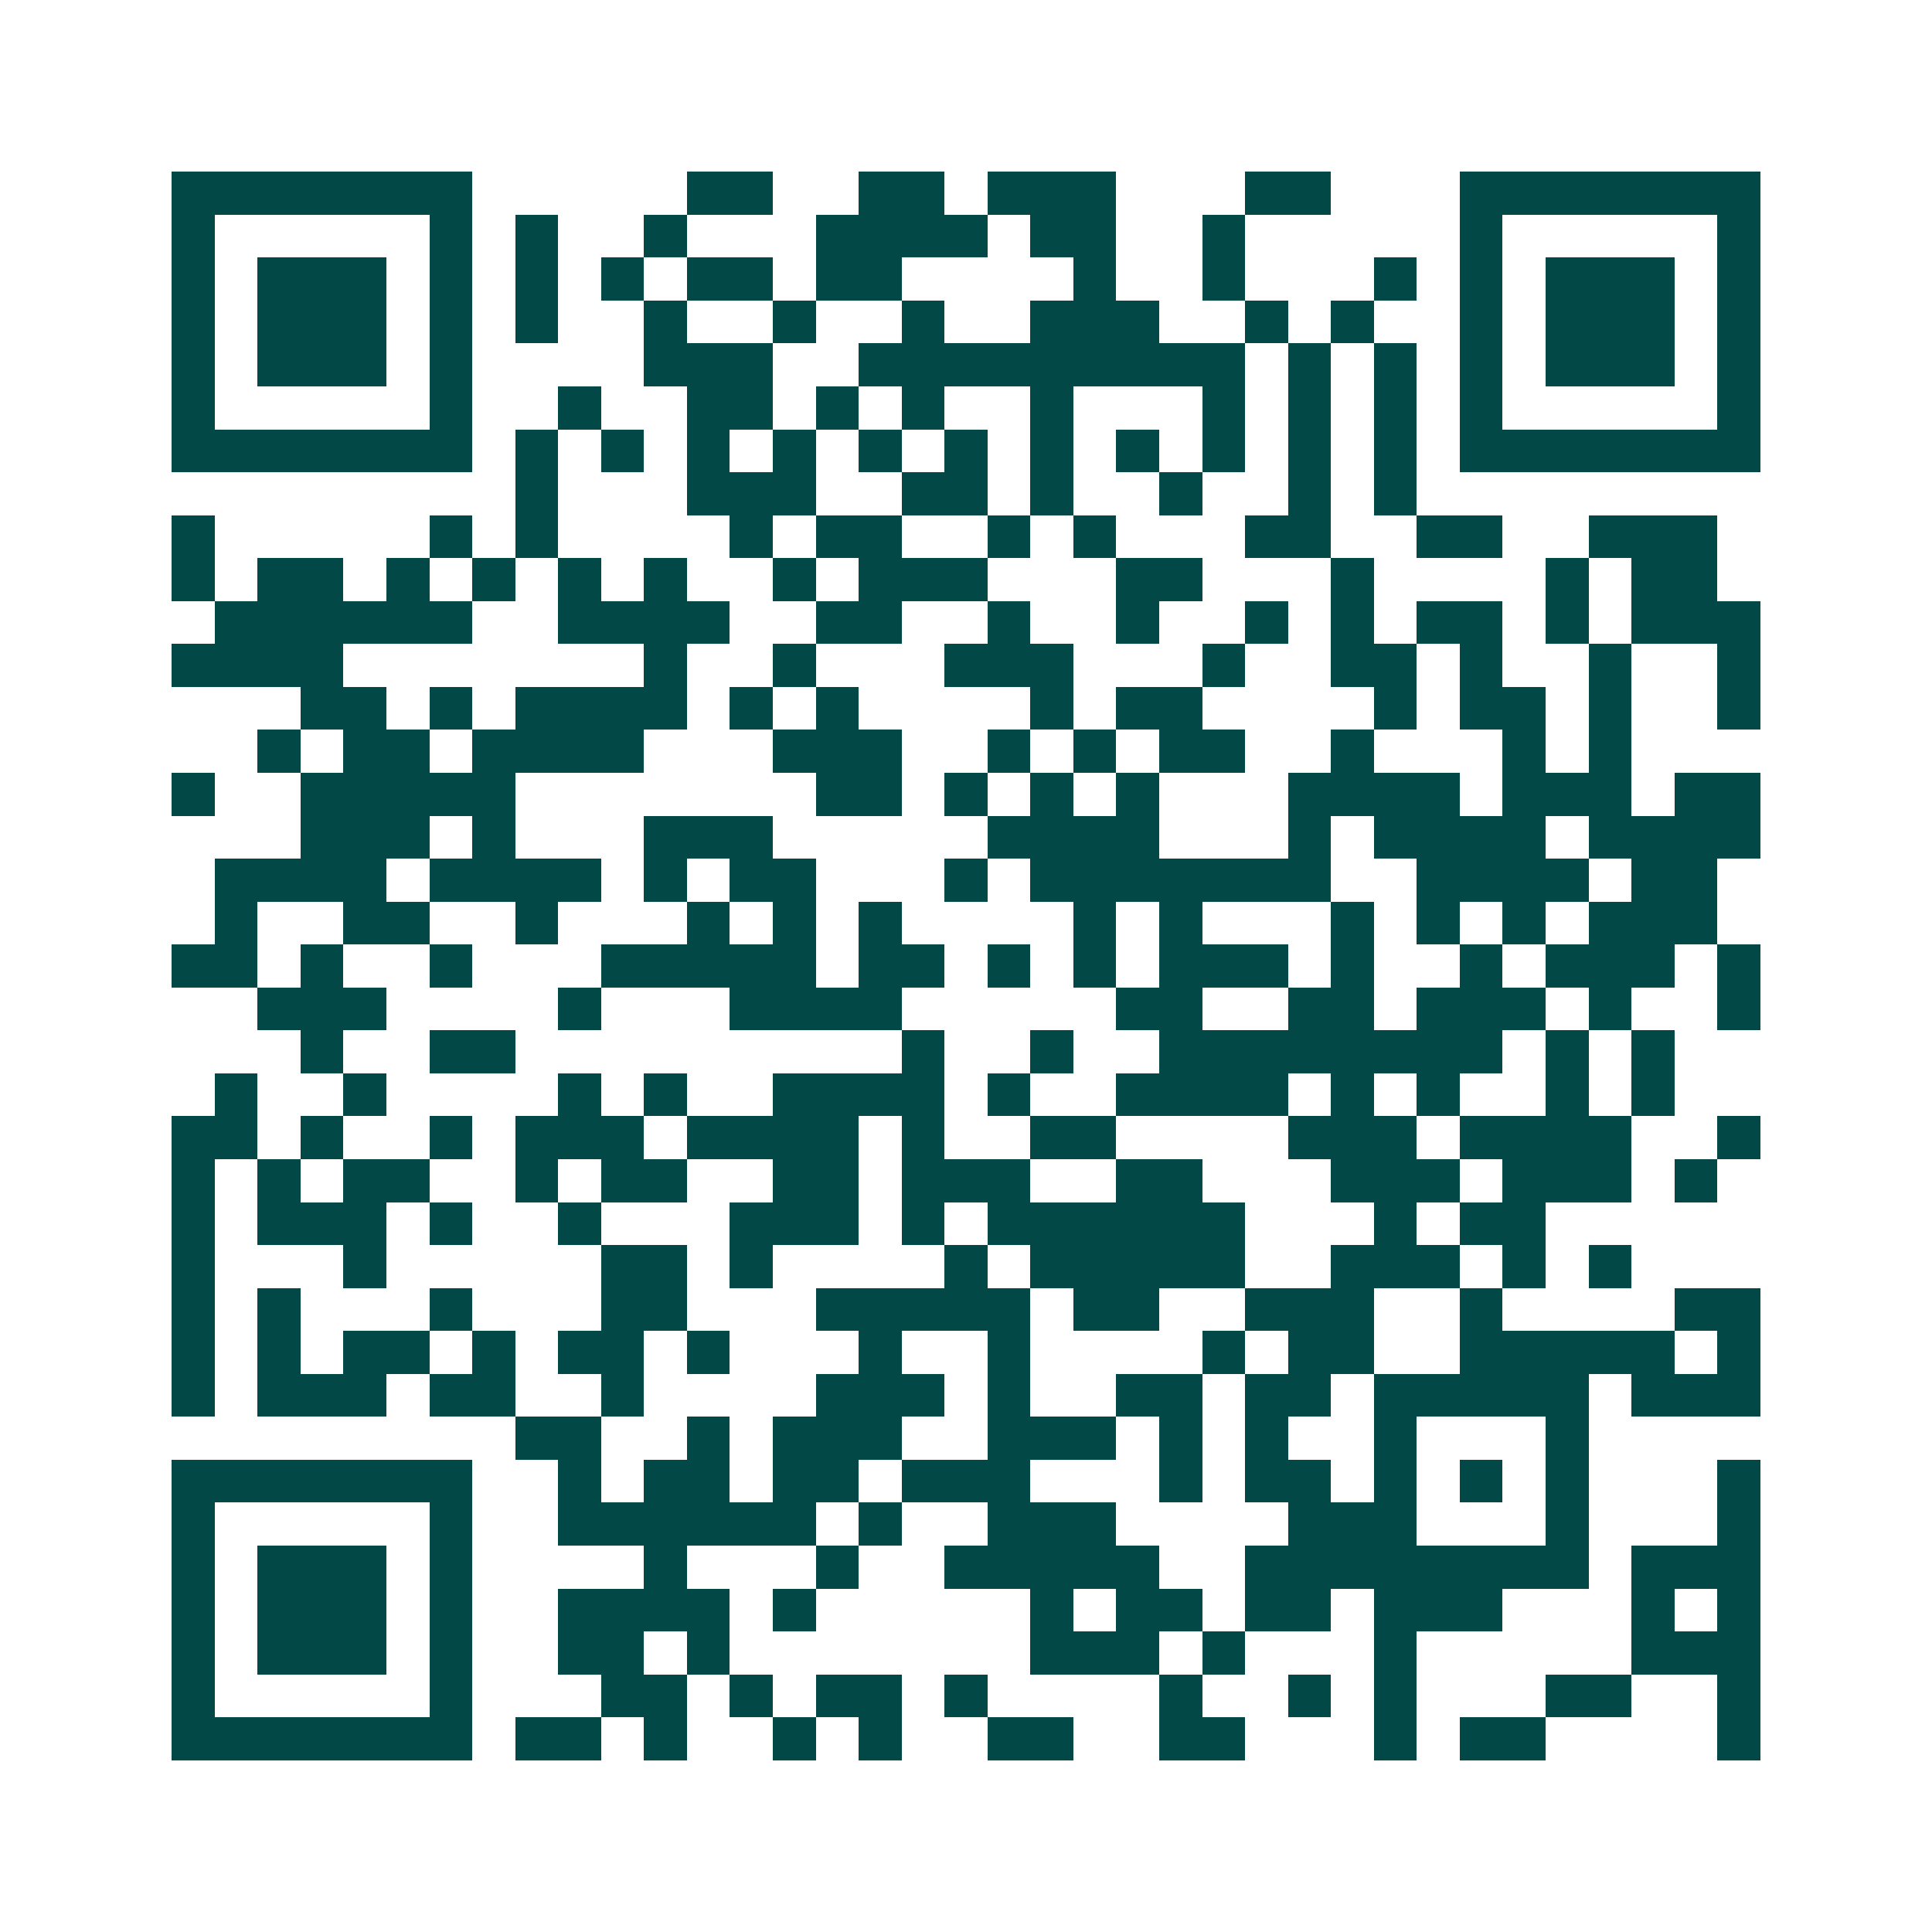 <svg xmlns="http://www.w3.org/2000/svg" width="200" height="200" viewBox="0 0 45 45" shape-rendering="crispEdges"><path fill="#ffffff" d="M0 0h45v45H0z"/><path stroke="#014847" d="M4 4.5h7m5 0h2m2 0h2m1 0h3m3 0h2m3 0h7M4 5.5h1m5 0h1m1 0h1m2 0h1m3 0h4m1 0h2m2 0h1m5 0h1m5 0h1M4 6.5h1m1 0h3m1 0h1m1 0h1m1 0h1m1 0h2m1 0h2m4 0h1m2 0h1m3 0h1m1 0h1m1 0h3m1 0h1M4 7.5h1m1 0h3m1 0h1m1 0h1m2 0h1m2 0h1m2 0h1m2 0h3m2 0h1m1 0h1m2 0h1m1 0h3m1 0h1M4 8.5h1m1 0h3m1 0h1m4 0h3m2 0h9m1 0h1m1 0h1m1 0h1m1 0h3m1 0h1M4 9.5h1m5 0h1m2 0h1m2 0h2m1 0h1m1 0h1m2 0h1m3 0h1m1 0h1m1 0h1m1 0h1m5 0h1M4 10.5h7m1 0h1m1 0h1m1 0h1m1 0h1m1 0h1m1 0h1m1 0h1m1 0h1m1 0h1m1 0h1m1 0h1m1 0h7M12 11.5h1m3 0h3m2 0h2m1 0h1m2 0h1m2 0h1m1 0h1M4 12.5h1m5 0h1m1 0h1m4 0h1m1 0h2m2 0h1m1 0h1m3 0h2m2 0h2m2 0h3M4 13.5h1m1 0h2m1 0h1m1 0h1m1 0h1m1 0h1m2 0h1m1 0h3m3 0h2m3 0h1m4 0h1m1 0h2M5 14.5h6m2 0h4m2 0h2m2 0h1m2 0h1m2 0h1m1 0h1m1 0h2m1 0h1m1 0h3M4 15.5h4m7 0h1m2 0h1m3 0h3m3 0h1m2 0h2m1 0h1m2 0h1m2 0h1M7 16.5h2m1 0h1m1 0h4m1 0h1m1 0h1m4 0h1m1 0h2m4 0h1m1 0h2m1 0h1m2 0h1M6 17.5h1m1 0h2m1 0h4m3 0h3m2 0h1m1 0h1m1 0h2m2 0h1m3 0h1m1 0h1M4 18.5h1m2 0h5m7 0h2m1 0h1m1 0h1m1 0h1m3 0h4m1 0h3m1 0h2M7 19.5h3m1 0h1m3 0h3m5 0h4m3 0h1m1 0h4m1 0h4M5 20.5h4m1 0h4m1 0h1m1 0h2m3 0h1m1 0h7m2 0h4m1 0h2M5 21.5h1m2 0h2m2 0h1m3 0h1m1 0h1m1 0h1m4 0h1m1 0h1m3 0h1m1 0h1m1 0h1m1 0h3M4 22.5h2m1 0h1m2 0h1m3 0h5m1 0h2m1 0h1m1 0h1m1 0h3m1 0h1m2 0h1m1 0h3m1 0h1M6 23.5h3m4 0h1m3 0h4m5 0h2m2 0h2m1 0h3m1 0h1m2 0h1M7 24.5h1m2 0h2m9 0h1m2 0h1m2 0h8m1 0h1m1 0h1M5 25.5h1m2 0h1m4 0h1m1 0h1m2 0h4m1 0h1m2 0h4m1 0h1m1 0h1m2 0h1m1 0h1M4 26.5h2m1 0h1m2 0h1m1 0h3m1 0h4m1 0h1m2 0h2m4 0h3m1 0h4m2 0h1M4 27.5h1m1 0h1m1 0h2m2 0h1m1 0h2m2 0h2m1 0h3m2 0h2m3 0h3m1 0h3m1 0h1M4 28.5h1m1 0h3m1 0h1m2 0h1m3 0h3m1 0h1m1 0h6m3 0h1m1 0h2M4 29.5h1m3 0h1m5 0h2m1 0h1m4 0h1m1 0h5m2 0h3m1 0h1m1 0h1M4 30.5h1m1 0h1m3 0h1m3 0h2m3 0h5m1 0h2m2 0h3m2 0h1m4 0h2M4 31.5h1m1 0h1m1 0h2m1 0h1m1 0h2m1 0h1m3 0h1m2 0h1m4 0h1m1 0h2m2 0h5m1 0h1M4 32.5h1m1 0h3m1 0h2m2 0h1m4 0h3m1 0h1m2 0h2m1 0h2m1 0h5m1 0h3M12 33.5h2m2 0h1m1 0h3m2 0h3m1 0h1m1 0h1m2 0h1m3 0h1M4 34.5h7m2 0h1m1 0h2m1 0h2m1 0h3m3 0h1m1 0h2m1 0h1m1 0h1m1 0h1m3 0h1M4 35.5h1m5 0h1m2 0h6m1 0h1m2 0h3m4 0h3m3 0h1m3 0h1M4 36.5h1m1 0h3m1 0h1m4 0h1m3 0h1m2 0h5m2 0h8m1 0h3M4 37.5h1m1 0h3m1 0h1m2 0h4m1 0h1m5 0h1m1 0h2m1 0h2m1 0h3m3 0h1m1 0h1M4 38.5h1m1 0h3m1 0h1m2 0h2m1 0h1m7 0h3m1 0h1m3 0h1m5 0h3M4 39.5h1m5 0h1m3 0h2m1 0h1m1 0h2m1 0h1m4 0h1m2 0h1m1 0h1m3 0h2m2 0h1M4 40.5h7m1 0h2m1 0h1m2 0h1m1 0h1m2 0h2m2 0h2m3 0h1m1 0h2m4 0h1"/></svg>
